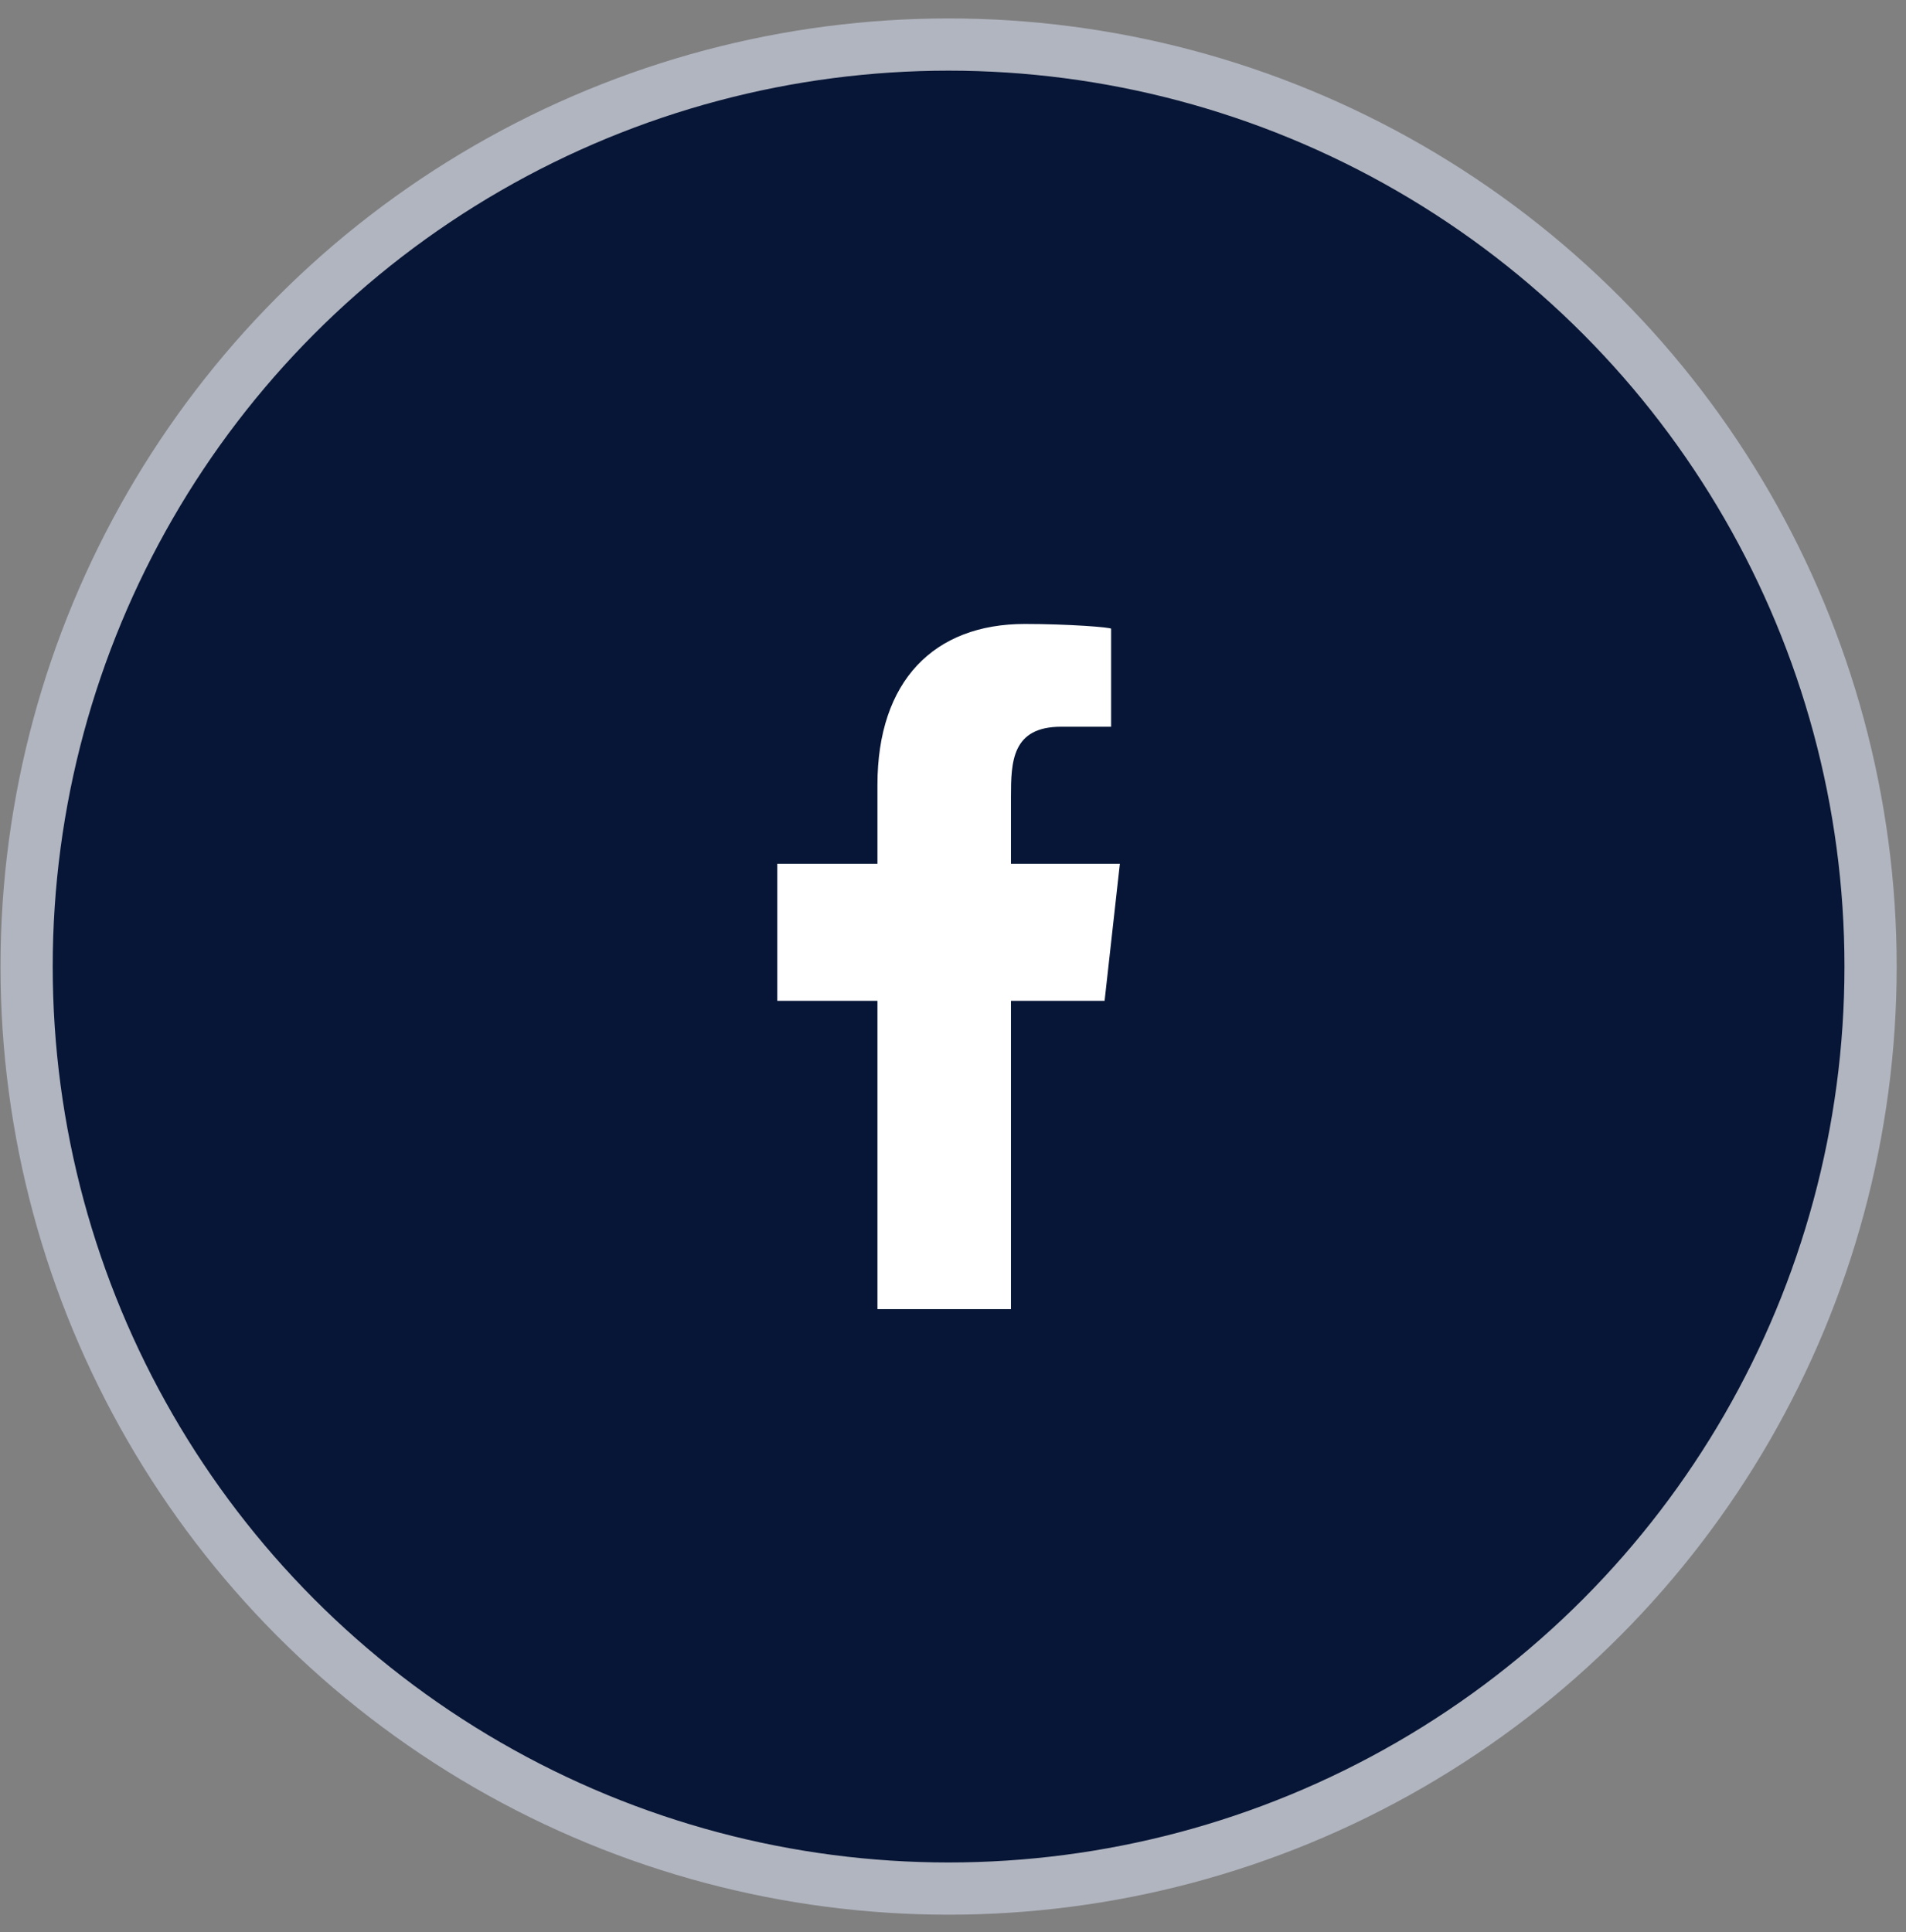 <svg width="73" height="74" viewBox="0 0 73 74" fill="none" xmlns="http://www.w3.org/2000/svg">
<rect x="0" y="0" width="73" height="74" fill="#808080" stroke="none"/>
<circle cx="36.331" cy="37.018" r="35.312" fill="#071636" stroke="#B1B5C0" stroke-width="2"/>
<path fill-rule="evenodd" clip-rule="evenodd" d="M38.72 50.139V38.33H42.306L42.891 33.081H38.72V30.525C38.72 29.174 38.755 27.833 40.643 27.833H42.556V24.081C42.556 24.024 40.913 23.897 39.251 23.897C35.779 23.897 33.606 26.071 33.606 30.064V33.081H29.77V38.33H33.606V50.139H38.72Z" fill="white"/>
</svg>
